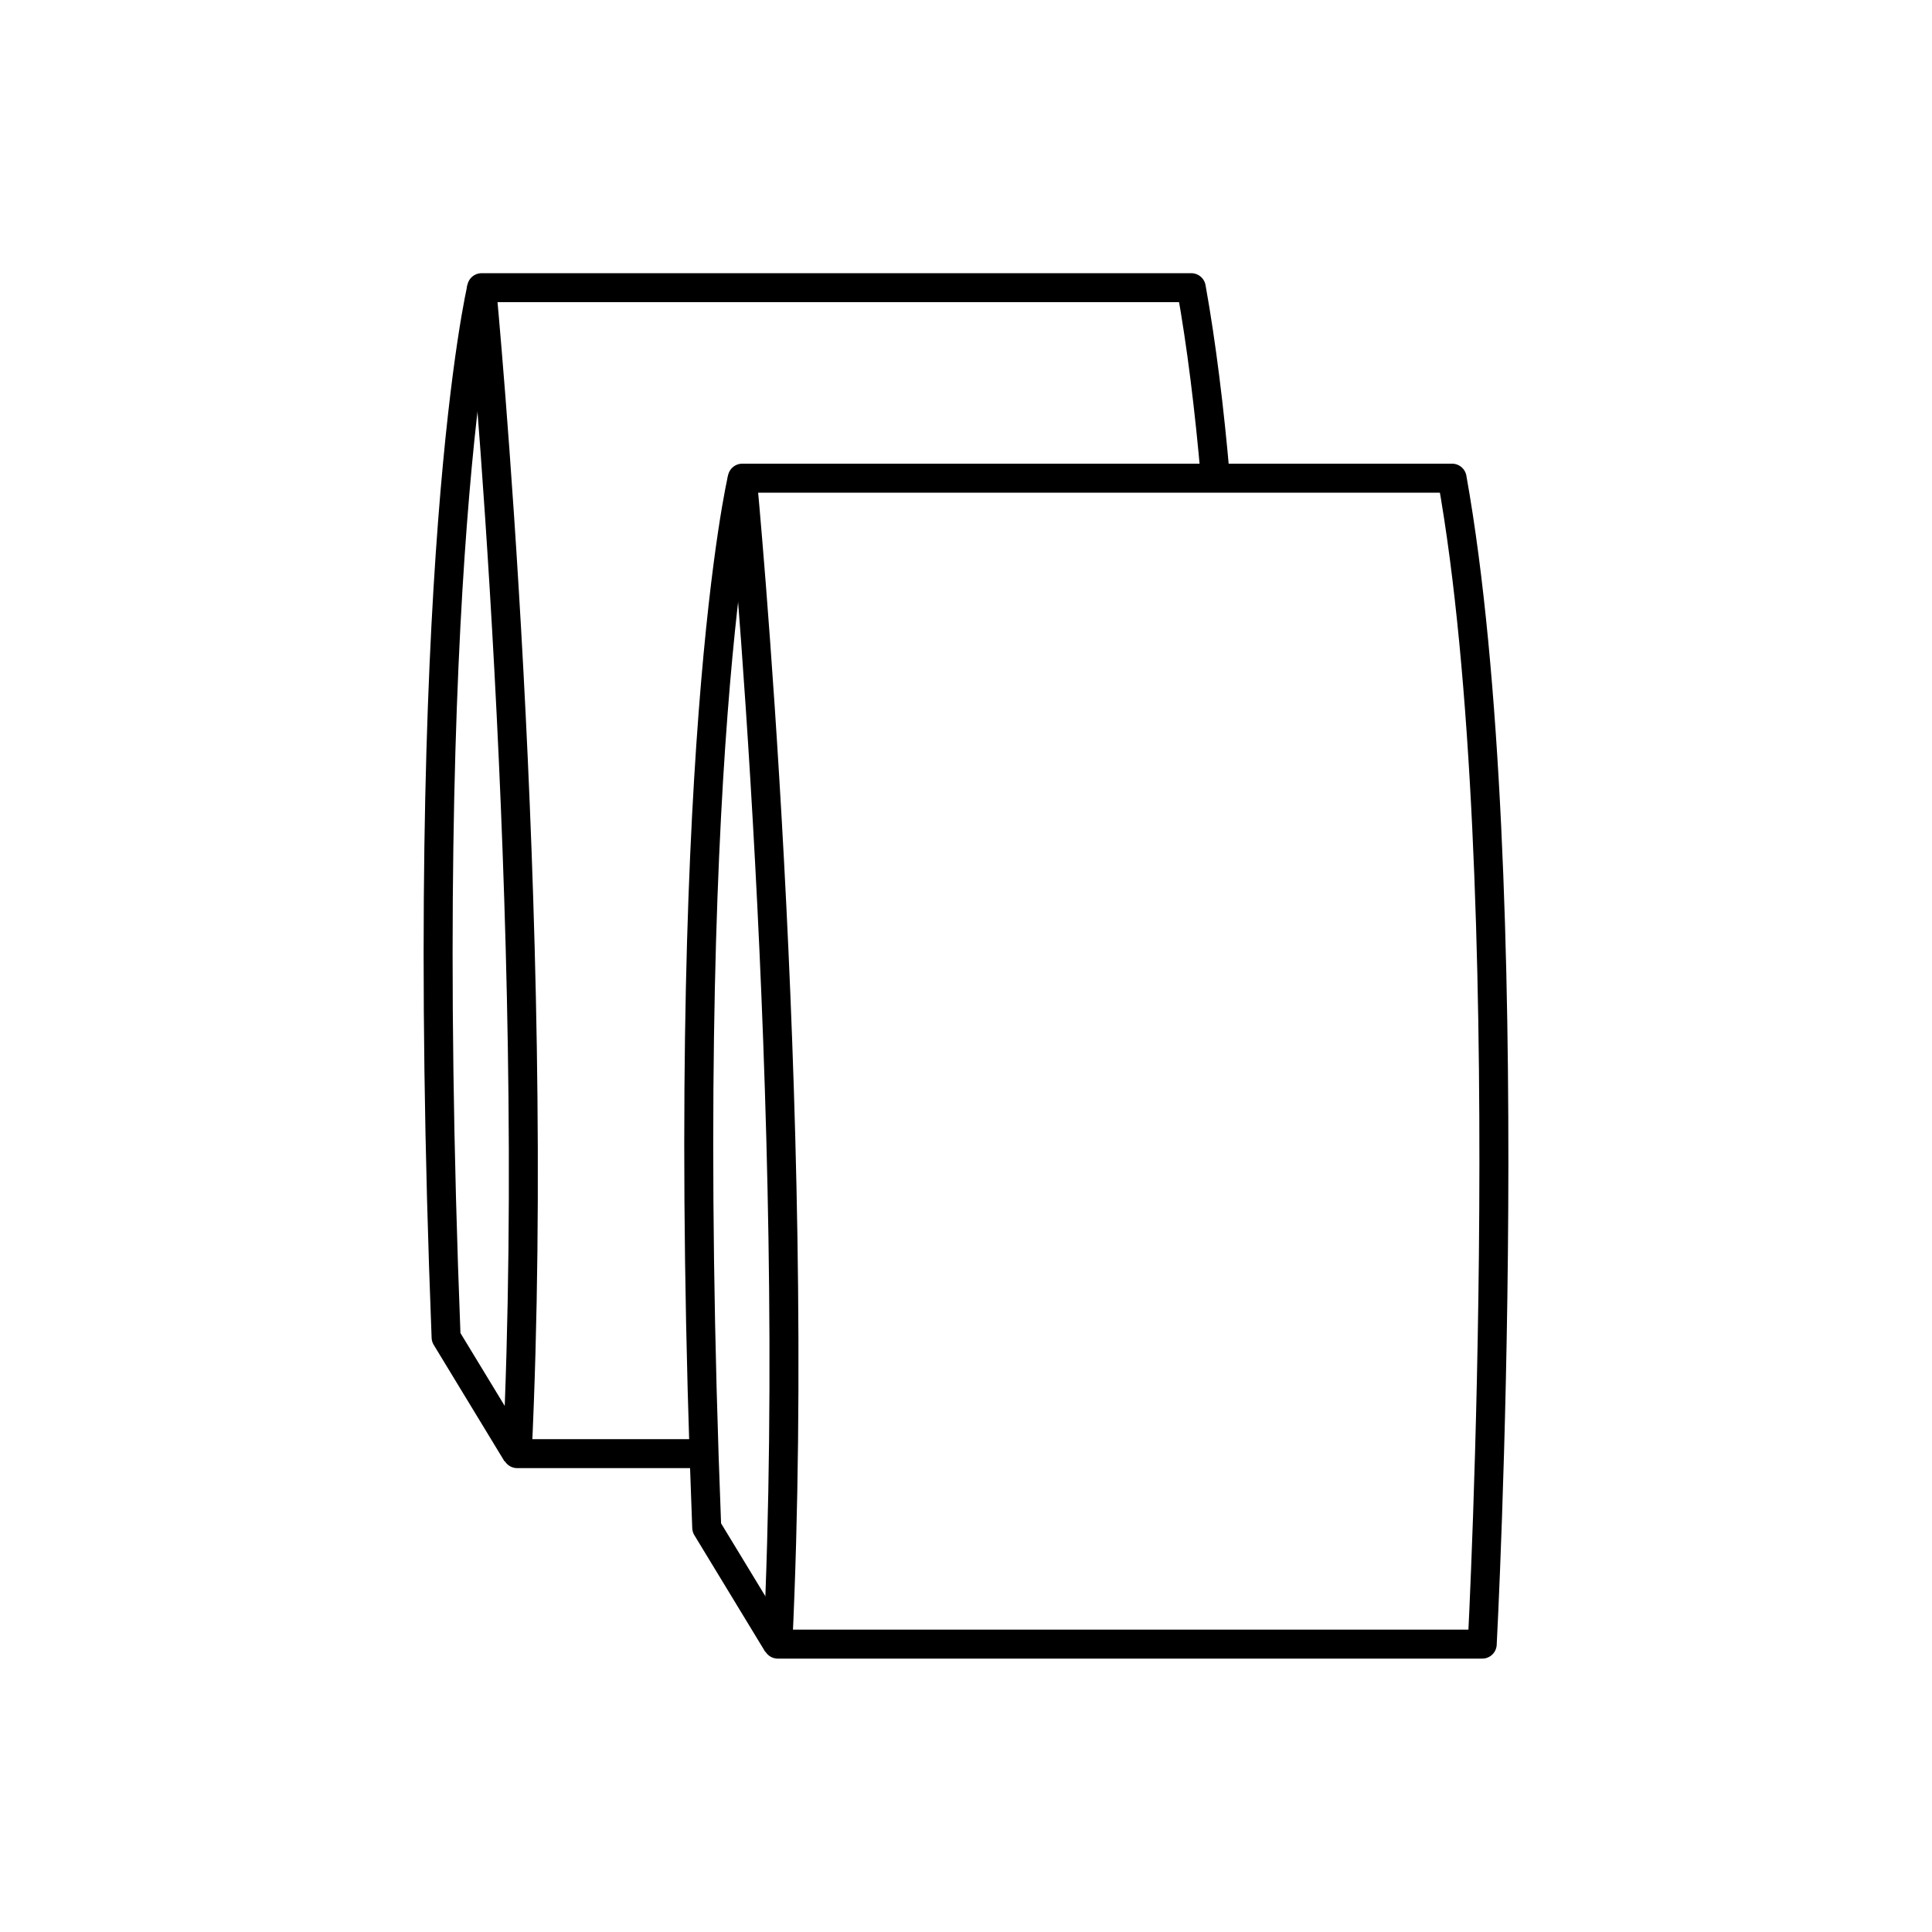 <svg viewBox="0 0 100 100" height="100" width="100" xmlns="http://www.w3.org/2000/svg" id="Art">
  <defs>
    <style>
      .cls-1 {
        fill: none;
        stroke: #000;
        stroke-linejoin: round;
        stroke-width: 1.5px;
      }
    </style>
  </defs>
  <g>
    <path d="M38.42,24.75s3.15,32.8,1.84,60.35h36.46s2.11-39.88-1.56-60.35h-36.73Z" class="cls-1"></path>
    <path d="M38.42,24.75s-3.41,14.3-1.84,54.32l3.67,6.04" class="cls-1"></path>
  </g>
  <g>
    <path d="M62.91,24.75c-.31-3.57-.72-6.91-1.25-9.86H24.93s3.15,32.8,1.84,60.35h9.41" class="cls-1"></path>
    <path d="M24.93,14.9s-3.41,14.3-1.84,54.32l3.67,6.04" class="cls-1"></path>
  </g>
</svg>